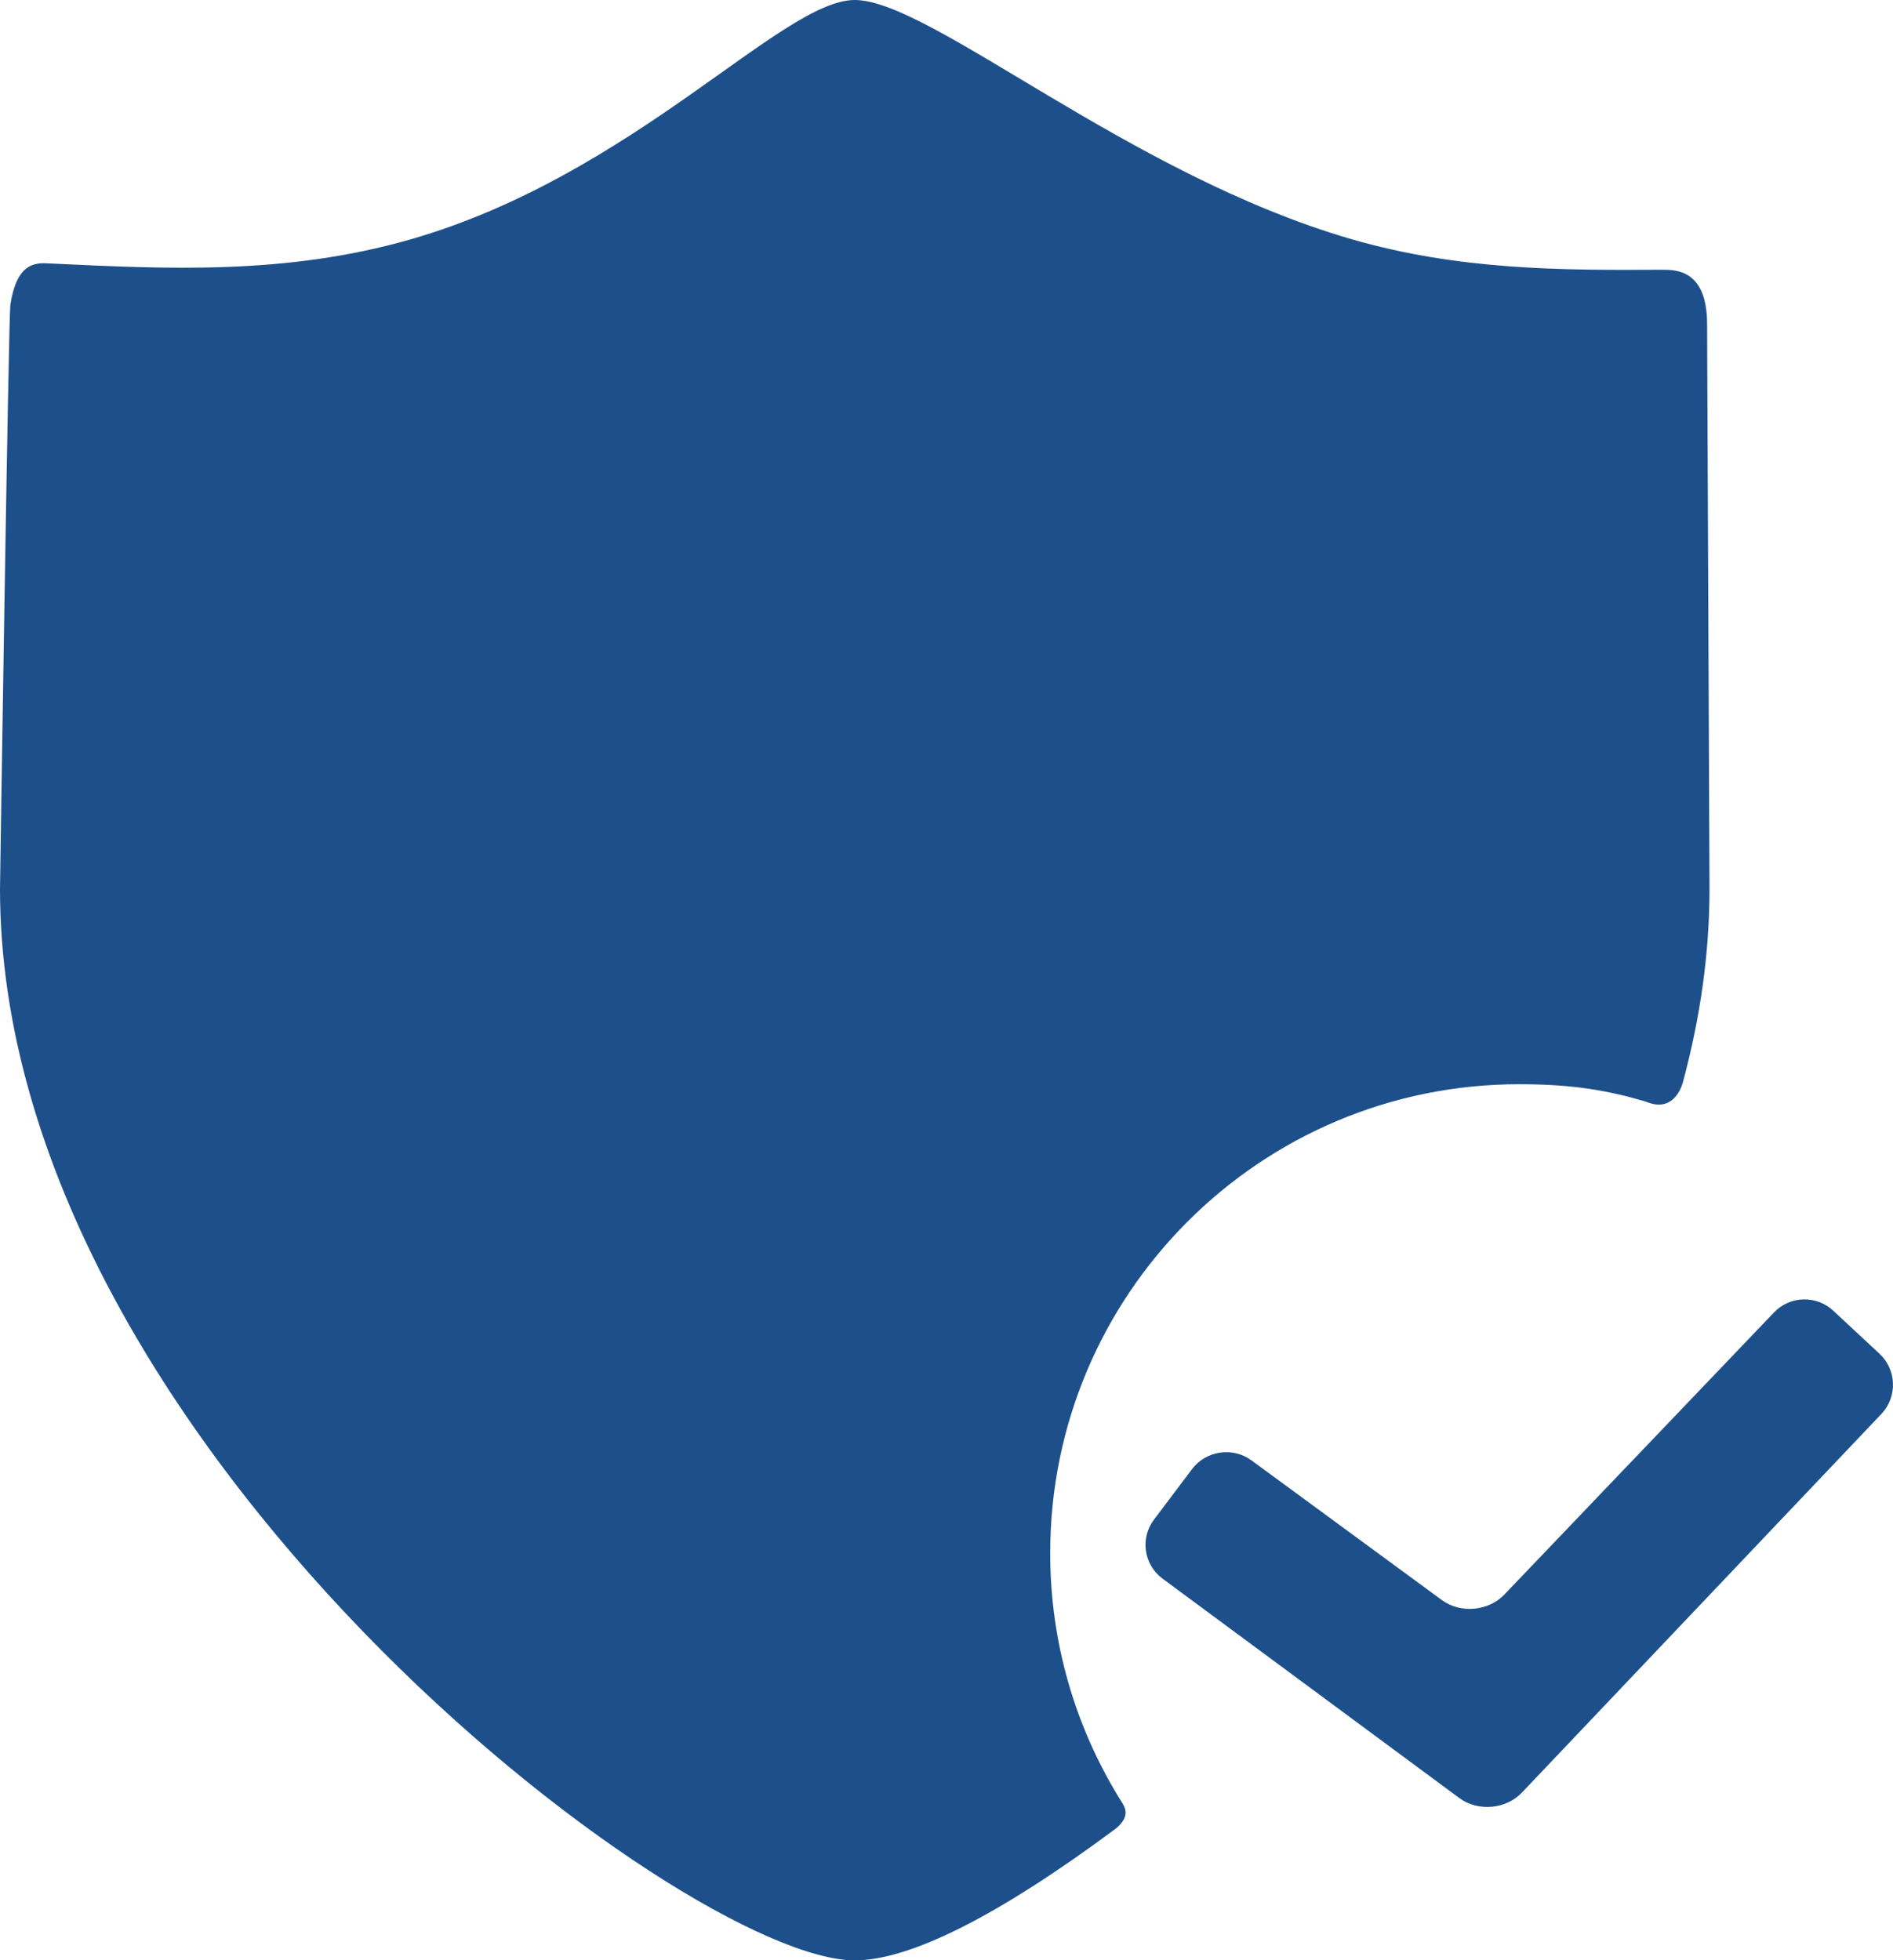 <!-- Generator: Adobe Illustrator 19.2.0, SVG Export Plug-In  -->
<svg version="1.1"
	 xmlns="http://www.w3.org/2000/svg" xmlns:xlink="http://www.w3.org/1999/xlink" xmlns:a="http://ns.adobe.com/AdobeSVGViewerExtensions/3.0/"
	 x="0px" y="0px" width="24.388px" height="25.261px" viewBox="0 0 24.388 25.261"
	 style="enable-background:new 0 0 24.388 25.261;" xml:space="preserve">
<style type="text/css">
	.st0{fill:#1D508B;}
</style>
<defs>
</defs>
<g>
	<g>
		<path class="st0" d="M13.53,20.014c0-3.338,2.706-6.043,6.043-6.043c0.703,0,1.157,0.084,1.633,0.225
			c0.321,0.136,0.444-0.132,0.477-0.257c0.219-0.816,0.341-1.647,0.341-2.485c0-0.056-0.031-7.189-0.031-7.277
			c0-0.703-0.403-0.702-0.583-0.701c-1.291,0.007-2.607,0.007-3.992-0.392C14.542,2.253,11.985,0,11.012,0
			c-0.942,0-2.841,2.253-5.717,3.083C3.673,3.55,2.118,3.464,0.663,3.396c-0.171-0.008-0.444-0.053-0.53,0.539
			C0.111,4.085,0,11.373,0,11.453c0,7.12,8.808,13.808,11.012,13.808c0.705,0,1.842-0.566,3.371-1.704
			c0.204-0.176,0.094-0.293,0.034-0.391C13.855,22.248,13.53,21.17,13.53,20.014L13.53,20.014z M13.53,20.014"/>
	</g>
	<g>
		<path class="st0" d="M19.611,23.095c-0.204,0.219-0.567,0.253-0.808,0.076l-3.827-2.83c-0.24-0.178-0.29-0.519-0.11-0.758
			l0.491-0.652c0.18-0.239,0.524-0.29,0.766-0.113l2.454,1.801c0.241,0.177,0.605,0.142,0.809-0.077l3.464-3.625
			c0.204-0.22,0.549-0.232,0.768-0.028l0.597,0.556c0.219,0.204,0.232,0.55,0.028,0.77L19.611,23.095z M19.611,23.095"/>
	</g>
</g>
</svg>